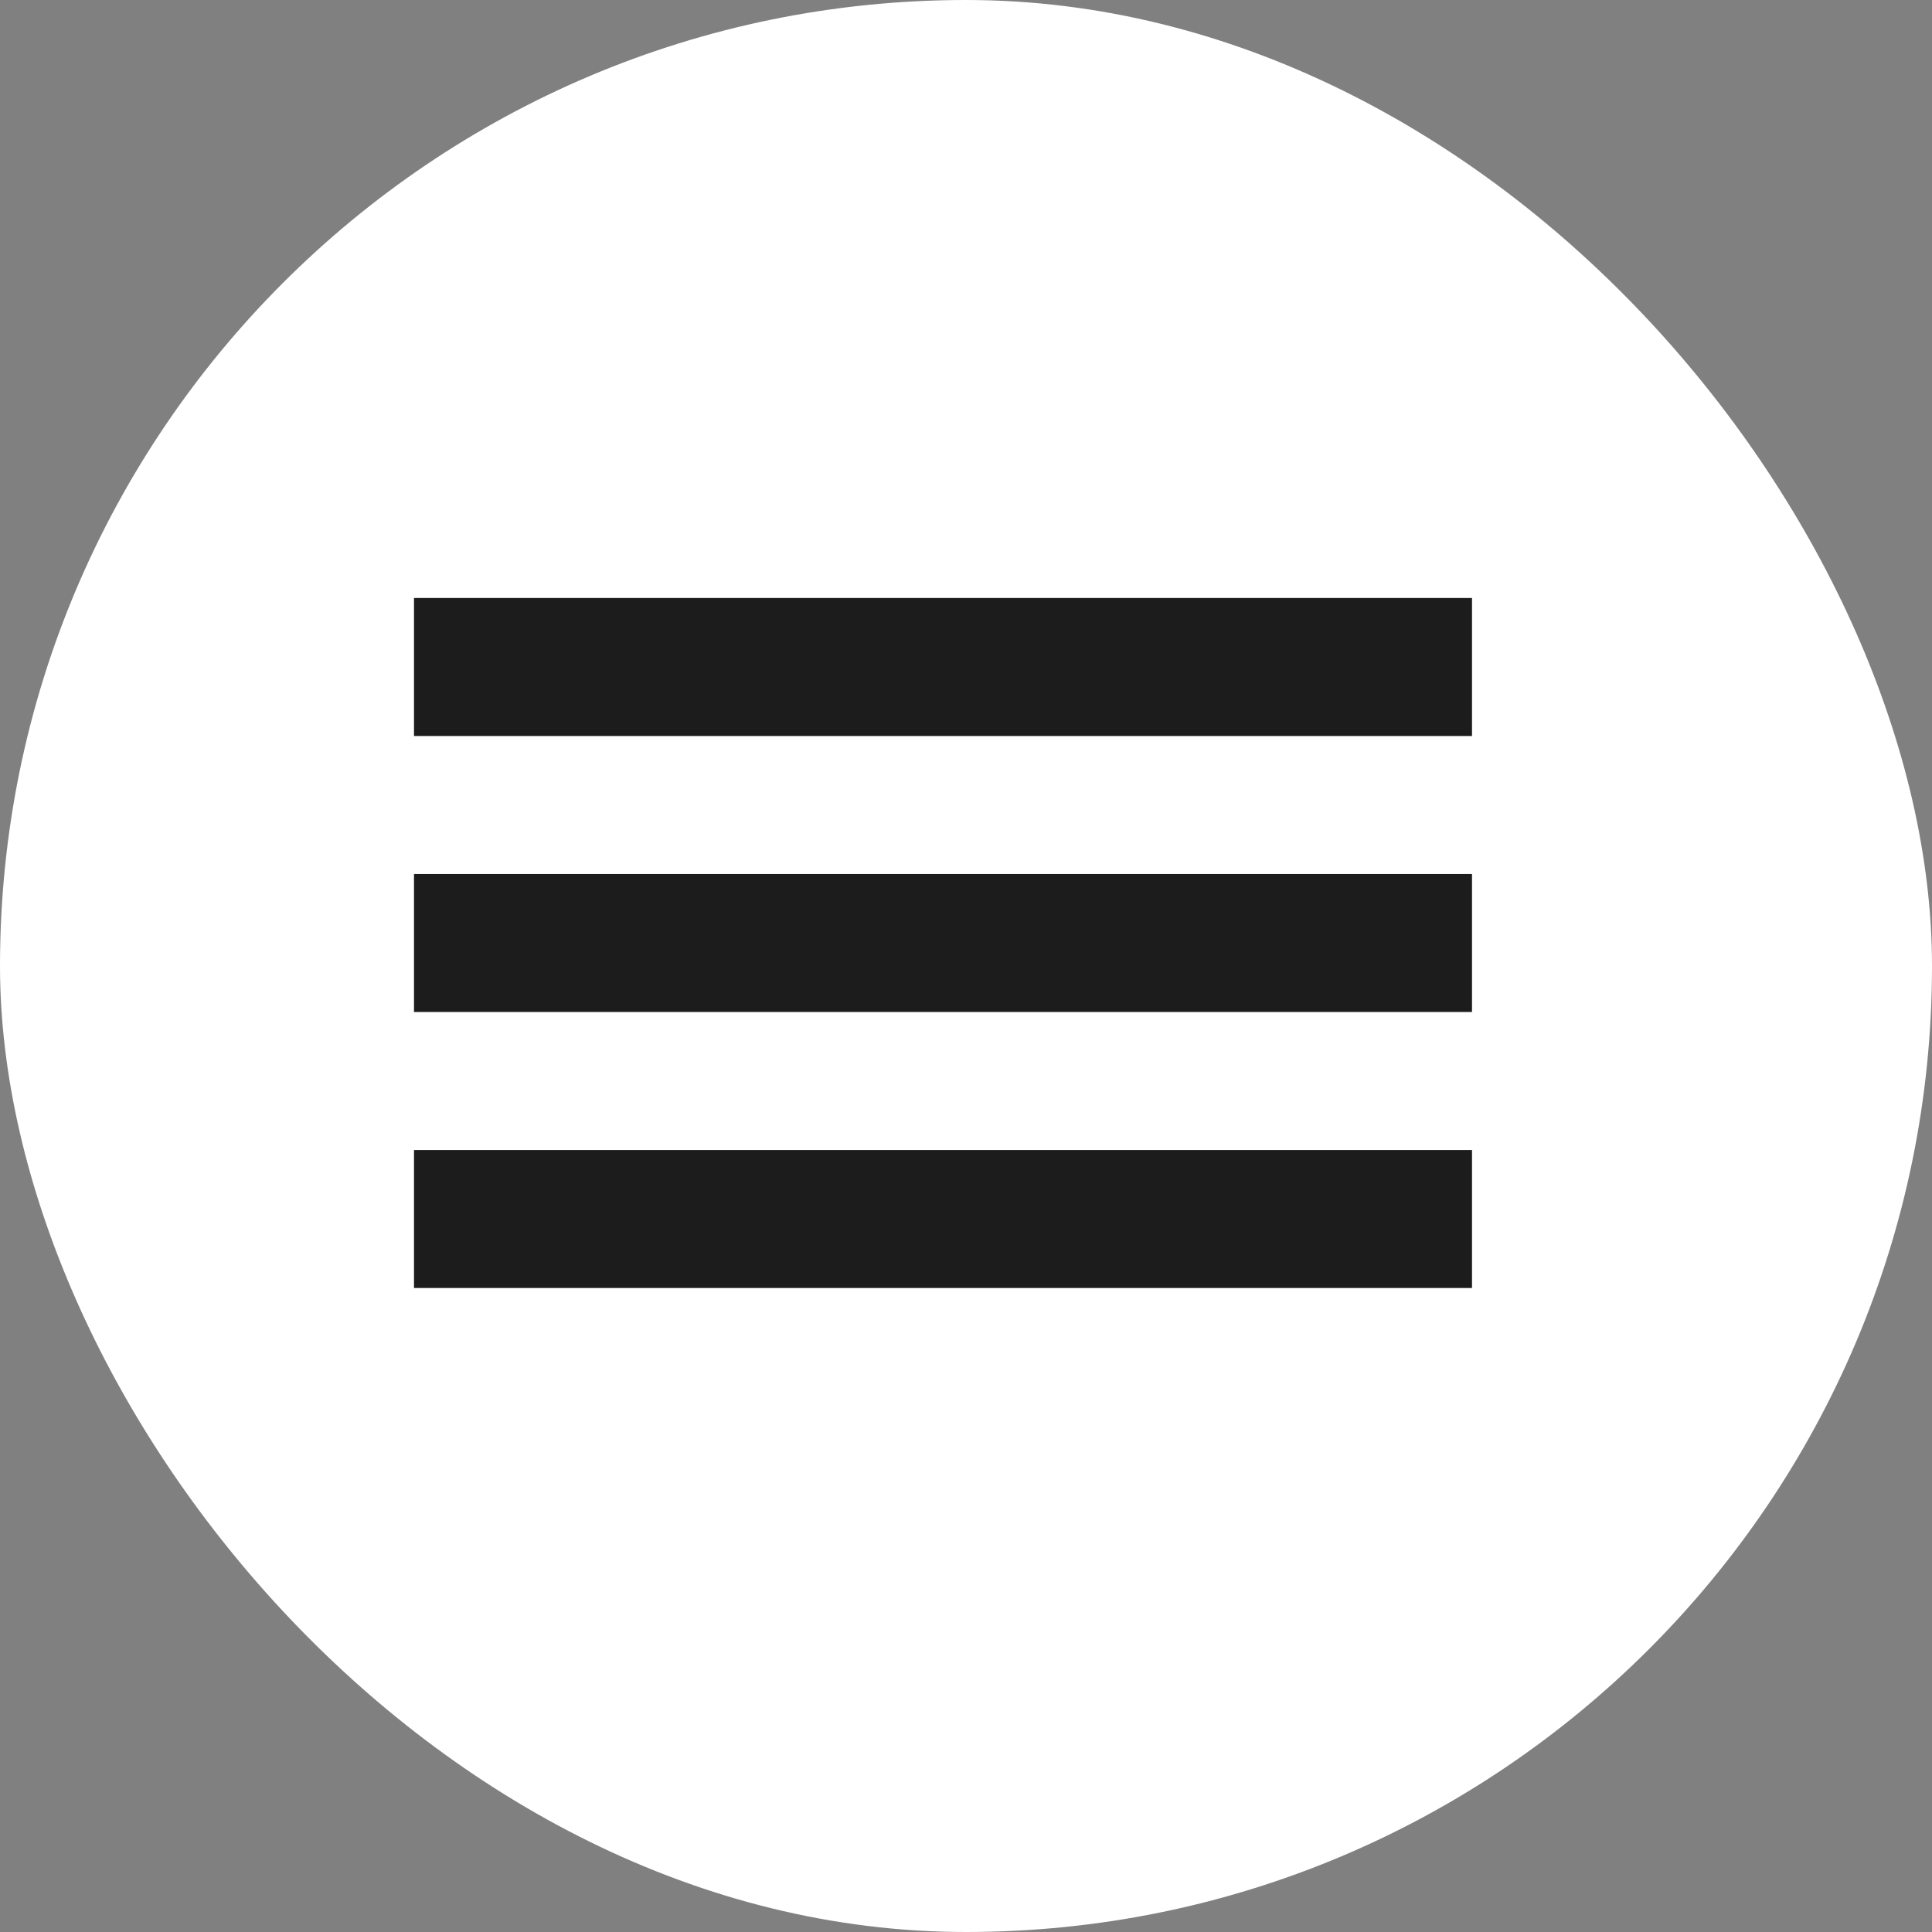 <?xml version="1.0" encoding="UTF-8"?> <svg xmlns="http://www.w3.org/2000/svg" width="42" height="42" viewBox="0 0 42 42" fill="none"><rect x="0" y="0" width="42" height="42" fill="#808080" stroke="none"/><rect width="42" height="42" rx="21" fill="white"></rect><rect x="9" y="13" width="23" height="3" fill="#1C1C1C"></rect><rect x="9" y="19" width="23" height="3" fill="#1C1C1C"></rect><rect x="9" y="25" width="23" height="3" fill="#1C1C1C"></rect></svg> 